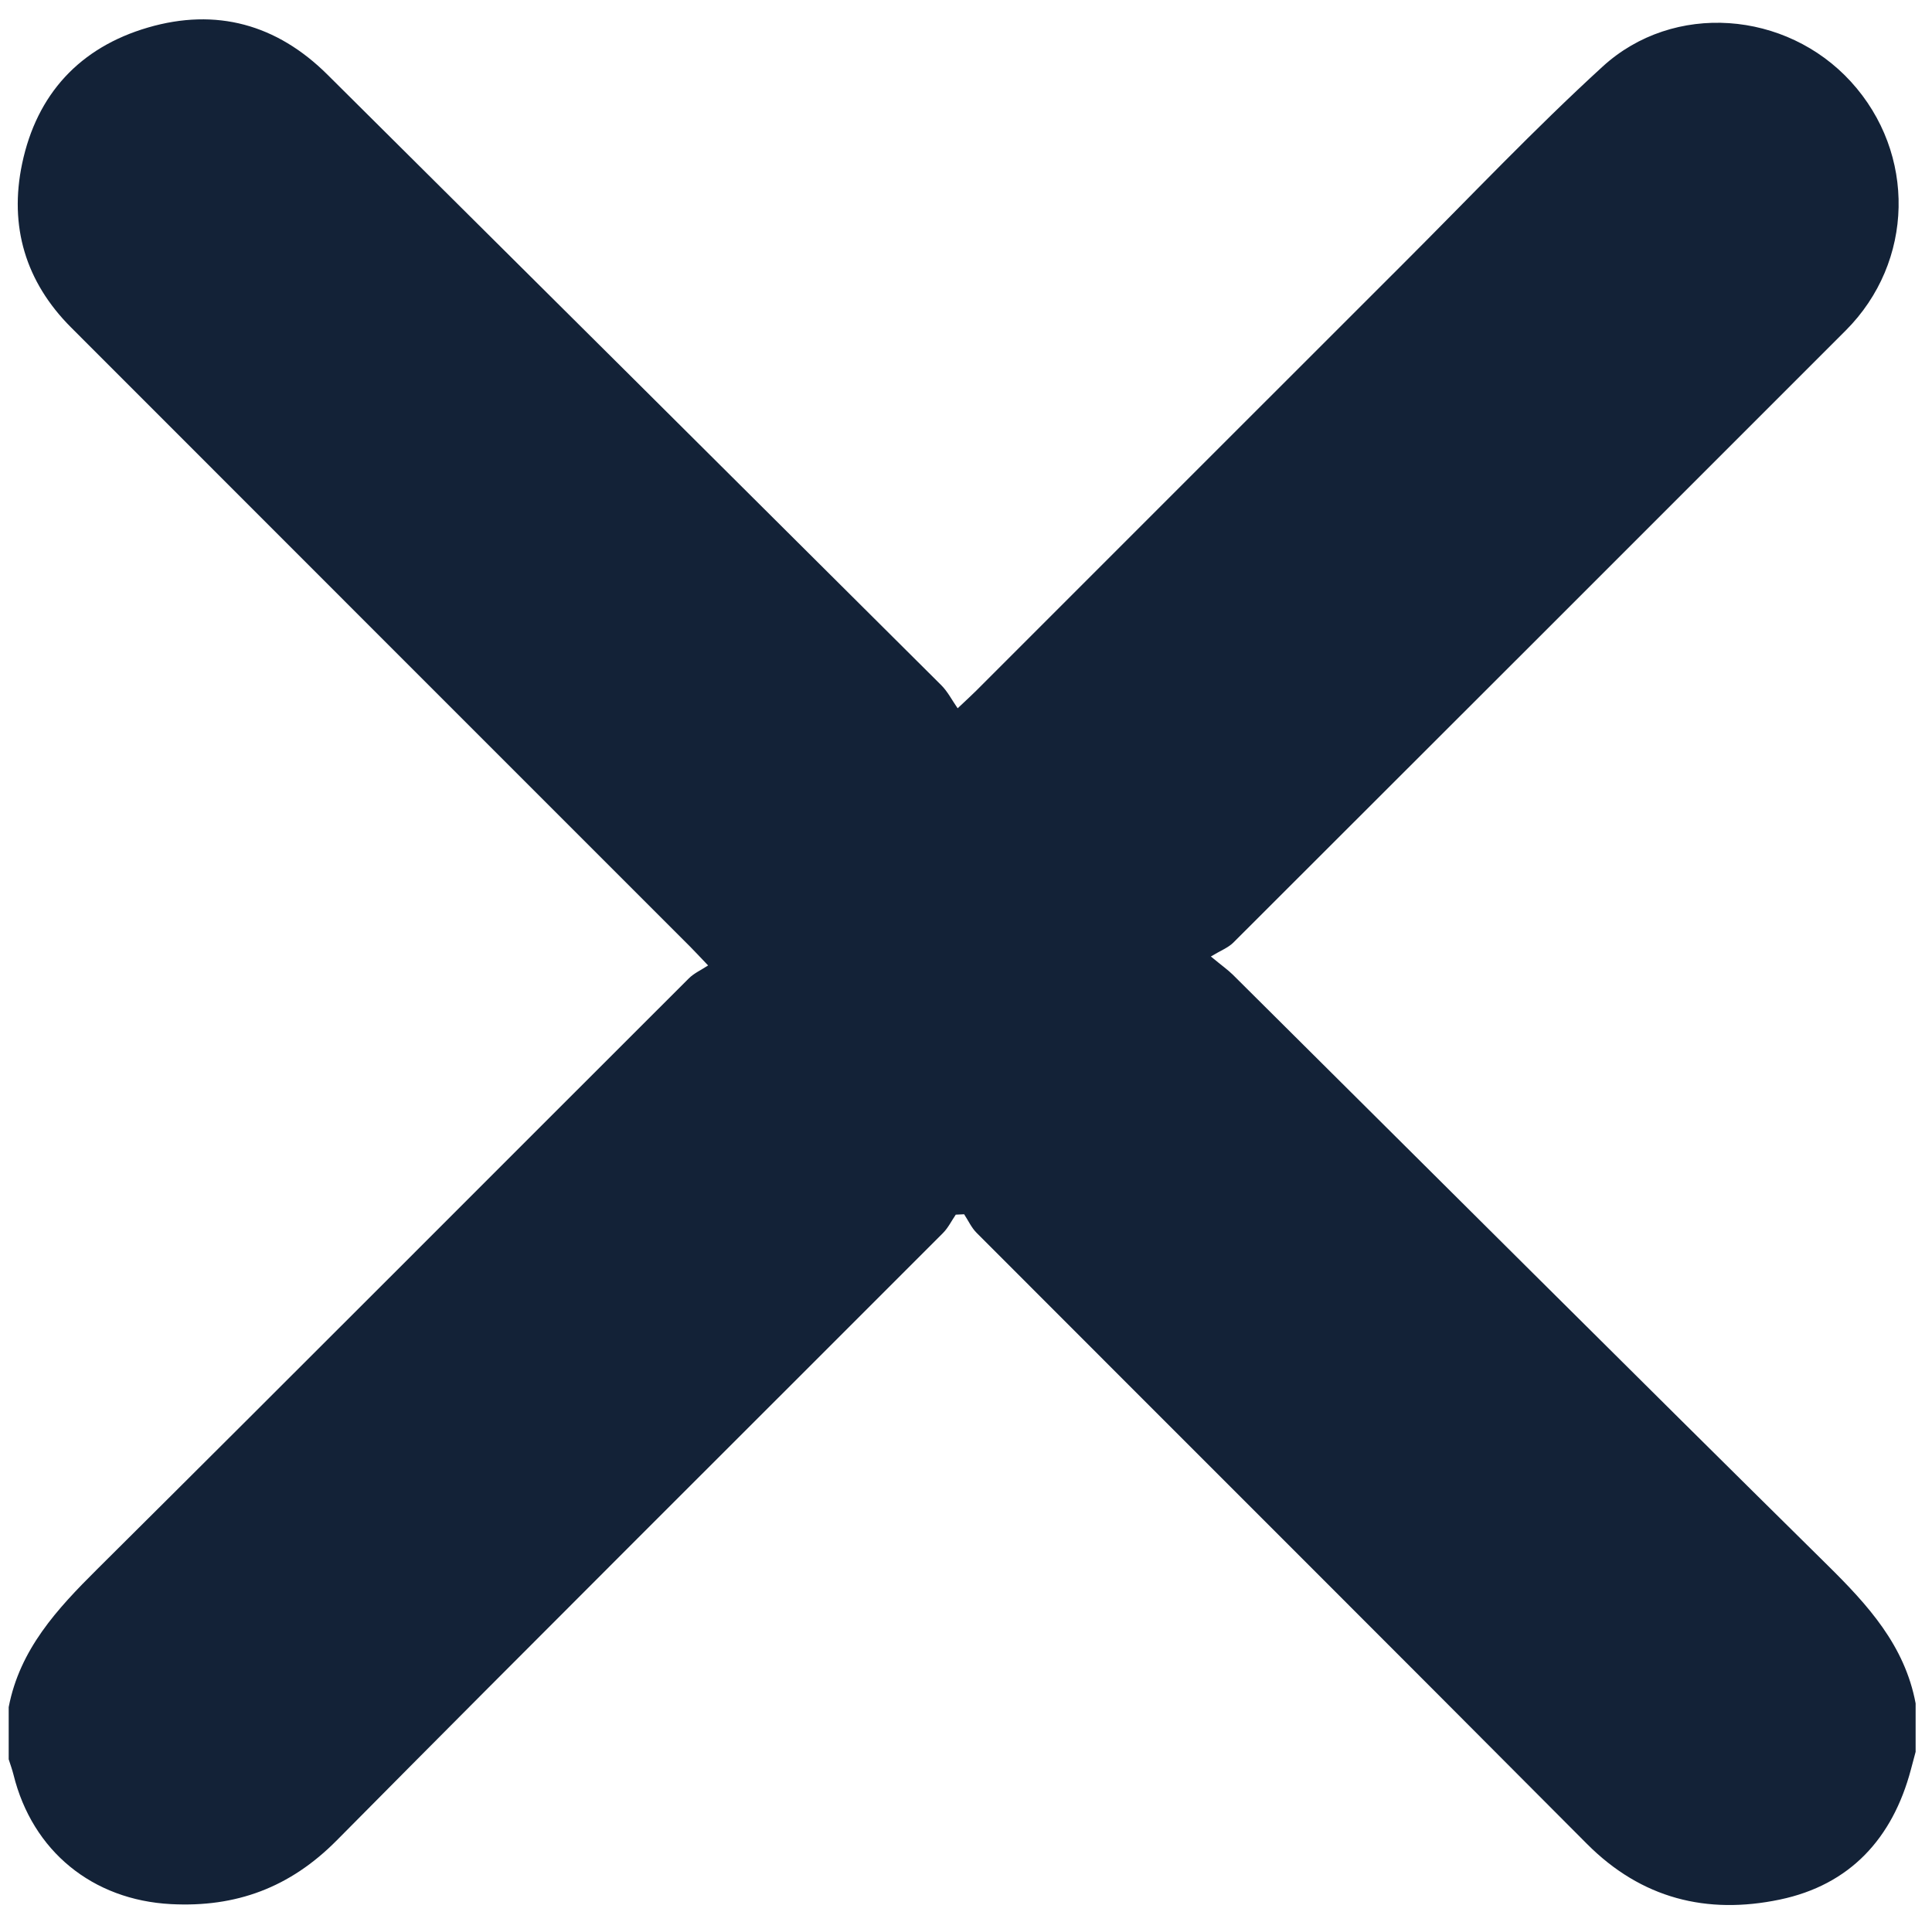 <?xml version="1.0" encoding="utf-8"?>
<!-- Generator: Adobe Illustrator 16.0.0, SVG Export Plug-In . SVG Version: 6.00 Build 0)  -->
<!DOCTYPE svg PUBLIC "-//W3C//DTD SVG 1.1//EN" "http://www.w3.org/Graphics/SVG/1.1/DTD/svg11.dtd">
<svg version="1.1" id="Layer_1" xmlns="http://www.w3.org/2000/svg" xmlns:xlink="http://www.w3.org/1999/xlink" x="0px" y="0px"
	 width="389px" height="385px" viewBox="0 0 389 385" enable-background="new 0 0 389 385" xml:space="preserve">
<path fill-rule="evenodd" clip-rule="evenodd" fill="#132237" d="M1.75,354.206c0-3.5,0-6.999,0-10.499
	c2.236-11.638,9.743-19.75,17.817-27.771c39.806-39.545,79.406-79.298,119.114-118.942c1.044-1.043,2.486-1.688,3.892-2.615
	c-1.816-1.9-2.727-2.893-3.678-3.844C97.366,149,55.822,107.48,14.311,65.928C5.125,56.735,1.81,45.53,4.456,32.946
	C7.399,18.951,16.075,9.546,29.802,5.54c13.731-4.008,25.935-0.641,36.118,9.476c41.225,40.955,82.428,81.93,123.6,122.938
	c1.296,1.291,2.158,3.016,3.3,4.649c1.931-1.826,2.848-2.653,3.72-3.524c28.722-28.716,57.427-57.449,86.162-86.151
	c13.261-13.246,26.163-26.889,39.983-39.526c14.302-13.077,36.938-11.238,49.979,3.033c13.212,14.459,12.762,36.305-1.04,50.106
	c-41.088,41.092-82.173,82.187-123.301,123.24c-1.037,1.036-2.548,1.597-4.523,2.796c2.351,1.938,3.483,2.729,4.448,3.688
	c39.895,39.634,79.699,79.357,119.717,118.865c8.118,8.015,15.56,16.165,17.737,27.827c0,3.25,0,6.5,0,9.749
	c-0.318,1.19-0.638,2.38-0.953,3.57c-3.69,13.885-12.272,23.228-26.403,26.179c-14.663,3.063-27.836-0.178-38.828-11.222
	c-40.888-41.083-81.936-82.007-122.89-123.025c-1.039-1.04-1.679-2.479-2.505-3.732c-0.562,0.025-1.124,0.052-1.685,0.077
	c-0.852,1.242-1.532,2.656-2.579,3.704c-40.692,40.75-81.533,81.352-122.053,122.272c-9.426,9.52-20.286,13.518-33.362,12.839
	c-15.811-0.82-27.916-10.669-31.722-26.036C2.46,356.274,2.077,355.247,1.75,354.206z"/>
</svg>
